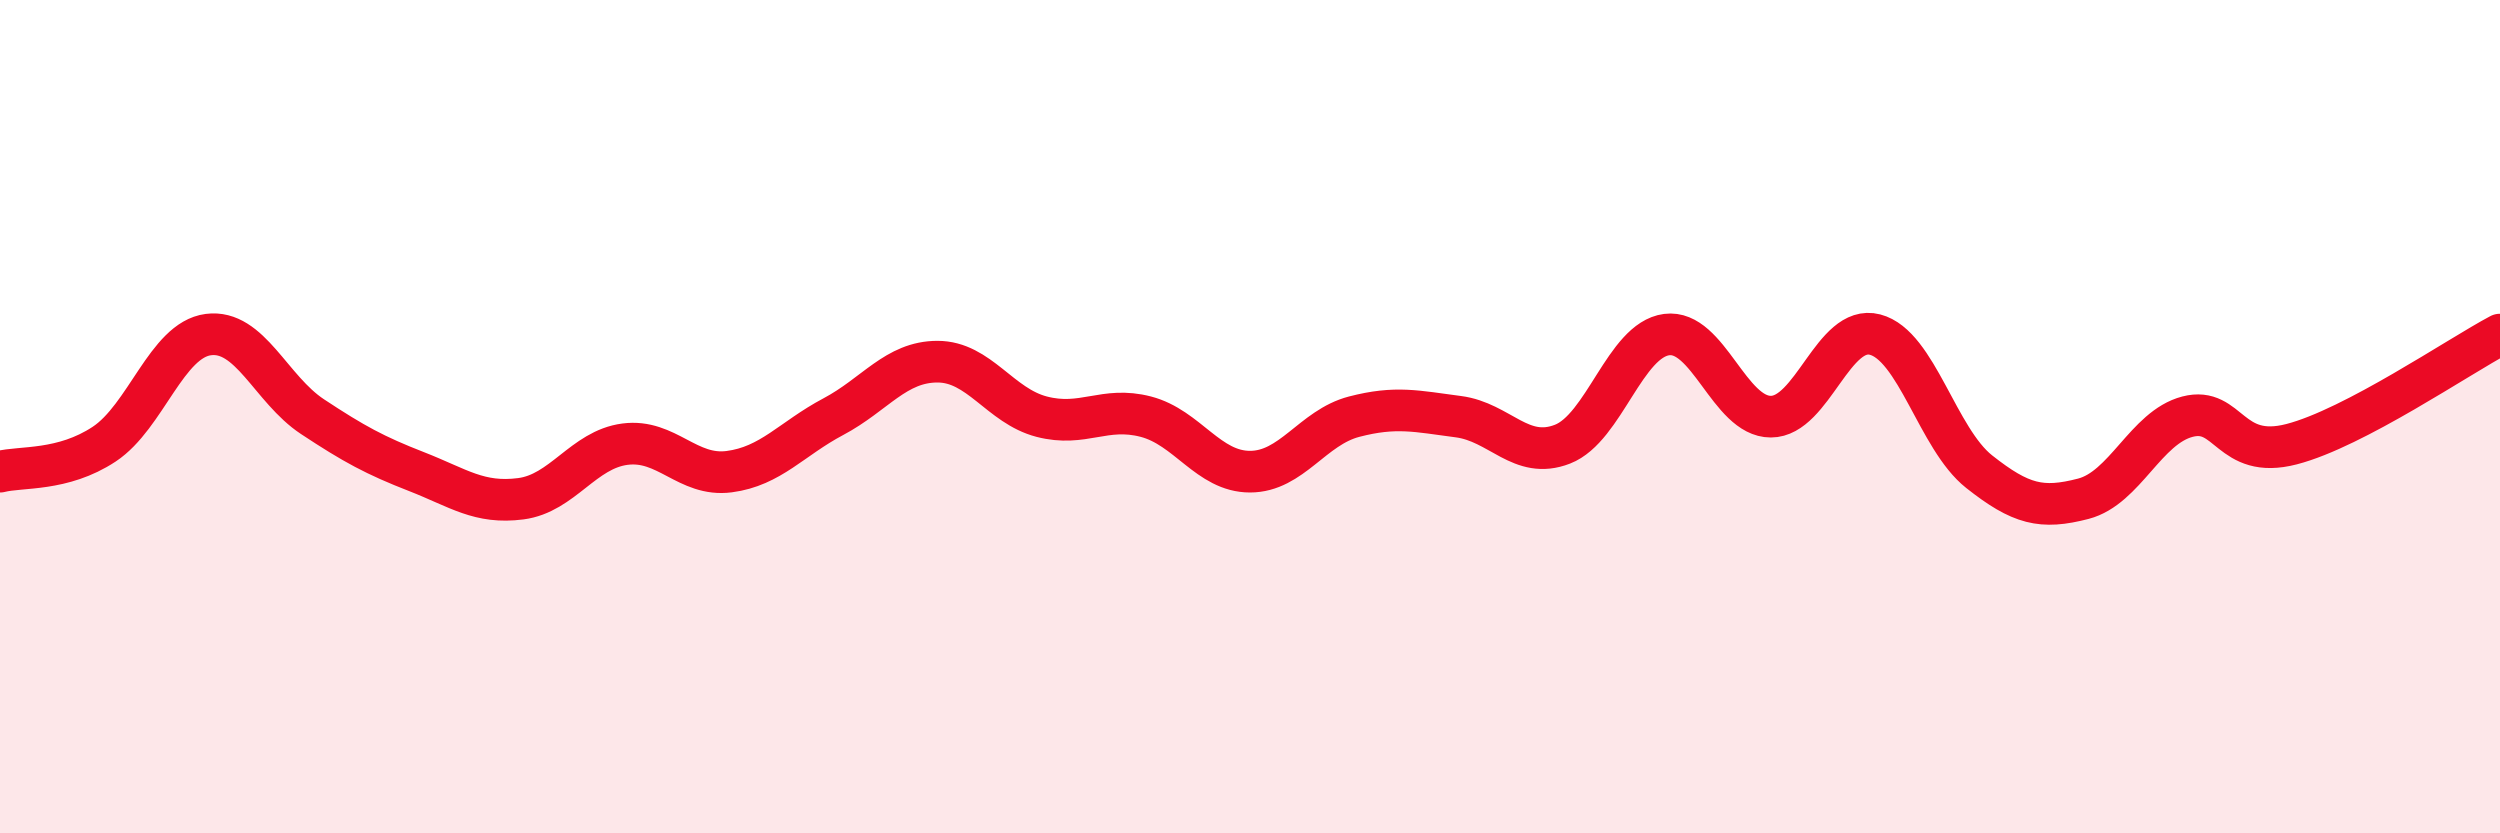 
    <svg width="60" height="20" viewBox="0 0 60 20" xmlns="http://www.w3.org/2000/svg">
      <path
        d="M 0,11.32 C 0.5,11.19 1.5,11.32 2.5,10.66 C 3.5,10 4,8.16 5,8.03 C 6,7.9 6.5,9.34 7.5,10 C 8.5,10.66 9,10.93 10,11.32 C 11,11.71 11.5,12.1 12.5,11.97 C 13.5,11.84 14,10.79 15,10.66 C 16,10.53 16.5,11.45 17.5,11.32 C 18.5,11.19 19,10.53 20,10 C 21,9.47 21.5,8.68 22.5,8.68 C 23.5,8.68 24,9.74 25,10 C 26,10.26 26.5,9.74 27.5,10 C 28.5,10.26 29,11.32 30,11.32 C 31,11.32 31.5,10.26 32.5,10 C 33.5,9.74 34,9.87 35,10 C 36,10.13 36.5,11.05 37.5,10.66 C 38.5,10.27 39,8.16 40,8.03 C 41,7.9 41.5,10 42.5,10 C 43.5,10 44,7.77 45,8.03 C 46,8.29 46.5,10.53 47.5,11.32 C 48.5,12.11 49,12.23 50,11.97 C 51,11.71 51.5,10.26 52.5,10 C 53.5,9.74 53.5,11.05 55,10.66 C 56.5,10.27 59,8.56 60,8.03L60 20L0 20Z"
        fill="#EB0A25"
        opacity="0.1"
        stroke-linecap="round"
        stroke-linejoin="round"
      />
      <path
        d="M 0,11.32 C 0.5,11.19 1.5,11.32 2.5,10.66 C 3.5,10 4,8.16 5,8.03 C 6,7.9 6.5,9.34 7.5,10 C 8.5,10.66 9,10.93 10,11.32 C 11,11.71 11.5,12.1 12.5,11.97 C 13.5,11.84 14,10.79 15,10.66 C 16,10.53 16.5,11.45 17.5,11.32 C 18.5,11.19 19,10.53 20,10 C 21,9.47 21.5,8.68 22.5,8.68 C 23.5,8.68 24,9.74 25,10 C 26,10.26 26.5,9.74 27.5,10 C 28.5,10.26 29,11.32 30,11.32 C 31,11.32 31.5,10.26 32.5,10 C 33.5,9.74 34,9.87 35,10 C 36,10.13 36.5,11.05 37.5,10.66 C 38.5,10.27 39,8.16 40,8.03 C 41,7.9 41.5,10 42.5,10 C 43.5,10 44,7.77 45,8.03 C 46,8.29 46.5,10.53 47.5,11.32 C 48.5,12.11 49,12.23 50,11.97 C 51,11.71 51.5,10.26 52.5,10 C 53.5,9.74 53.5,11.05 55,10.66 C 56.5,10.27 59,8.56 60,8.03"
        stroke="#EB0A25"
        stroke-width="1"
        fill="none"
        stroke-linecap="round"
        stroke-linejoin="round"
      />
    </svg>
  